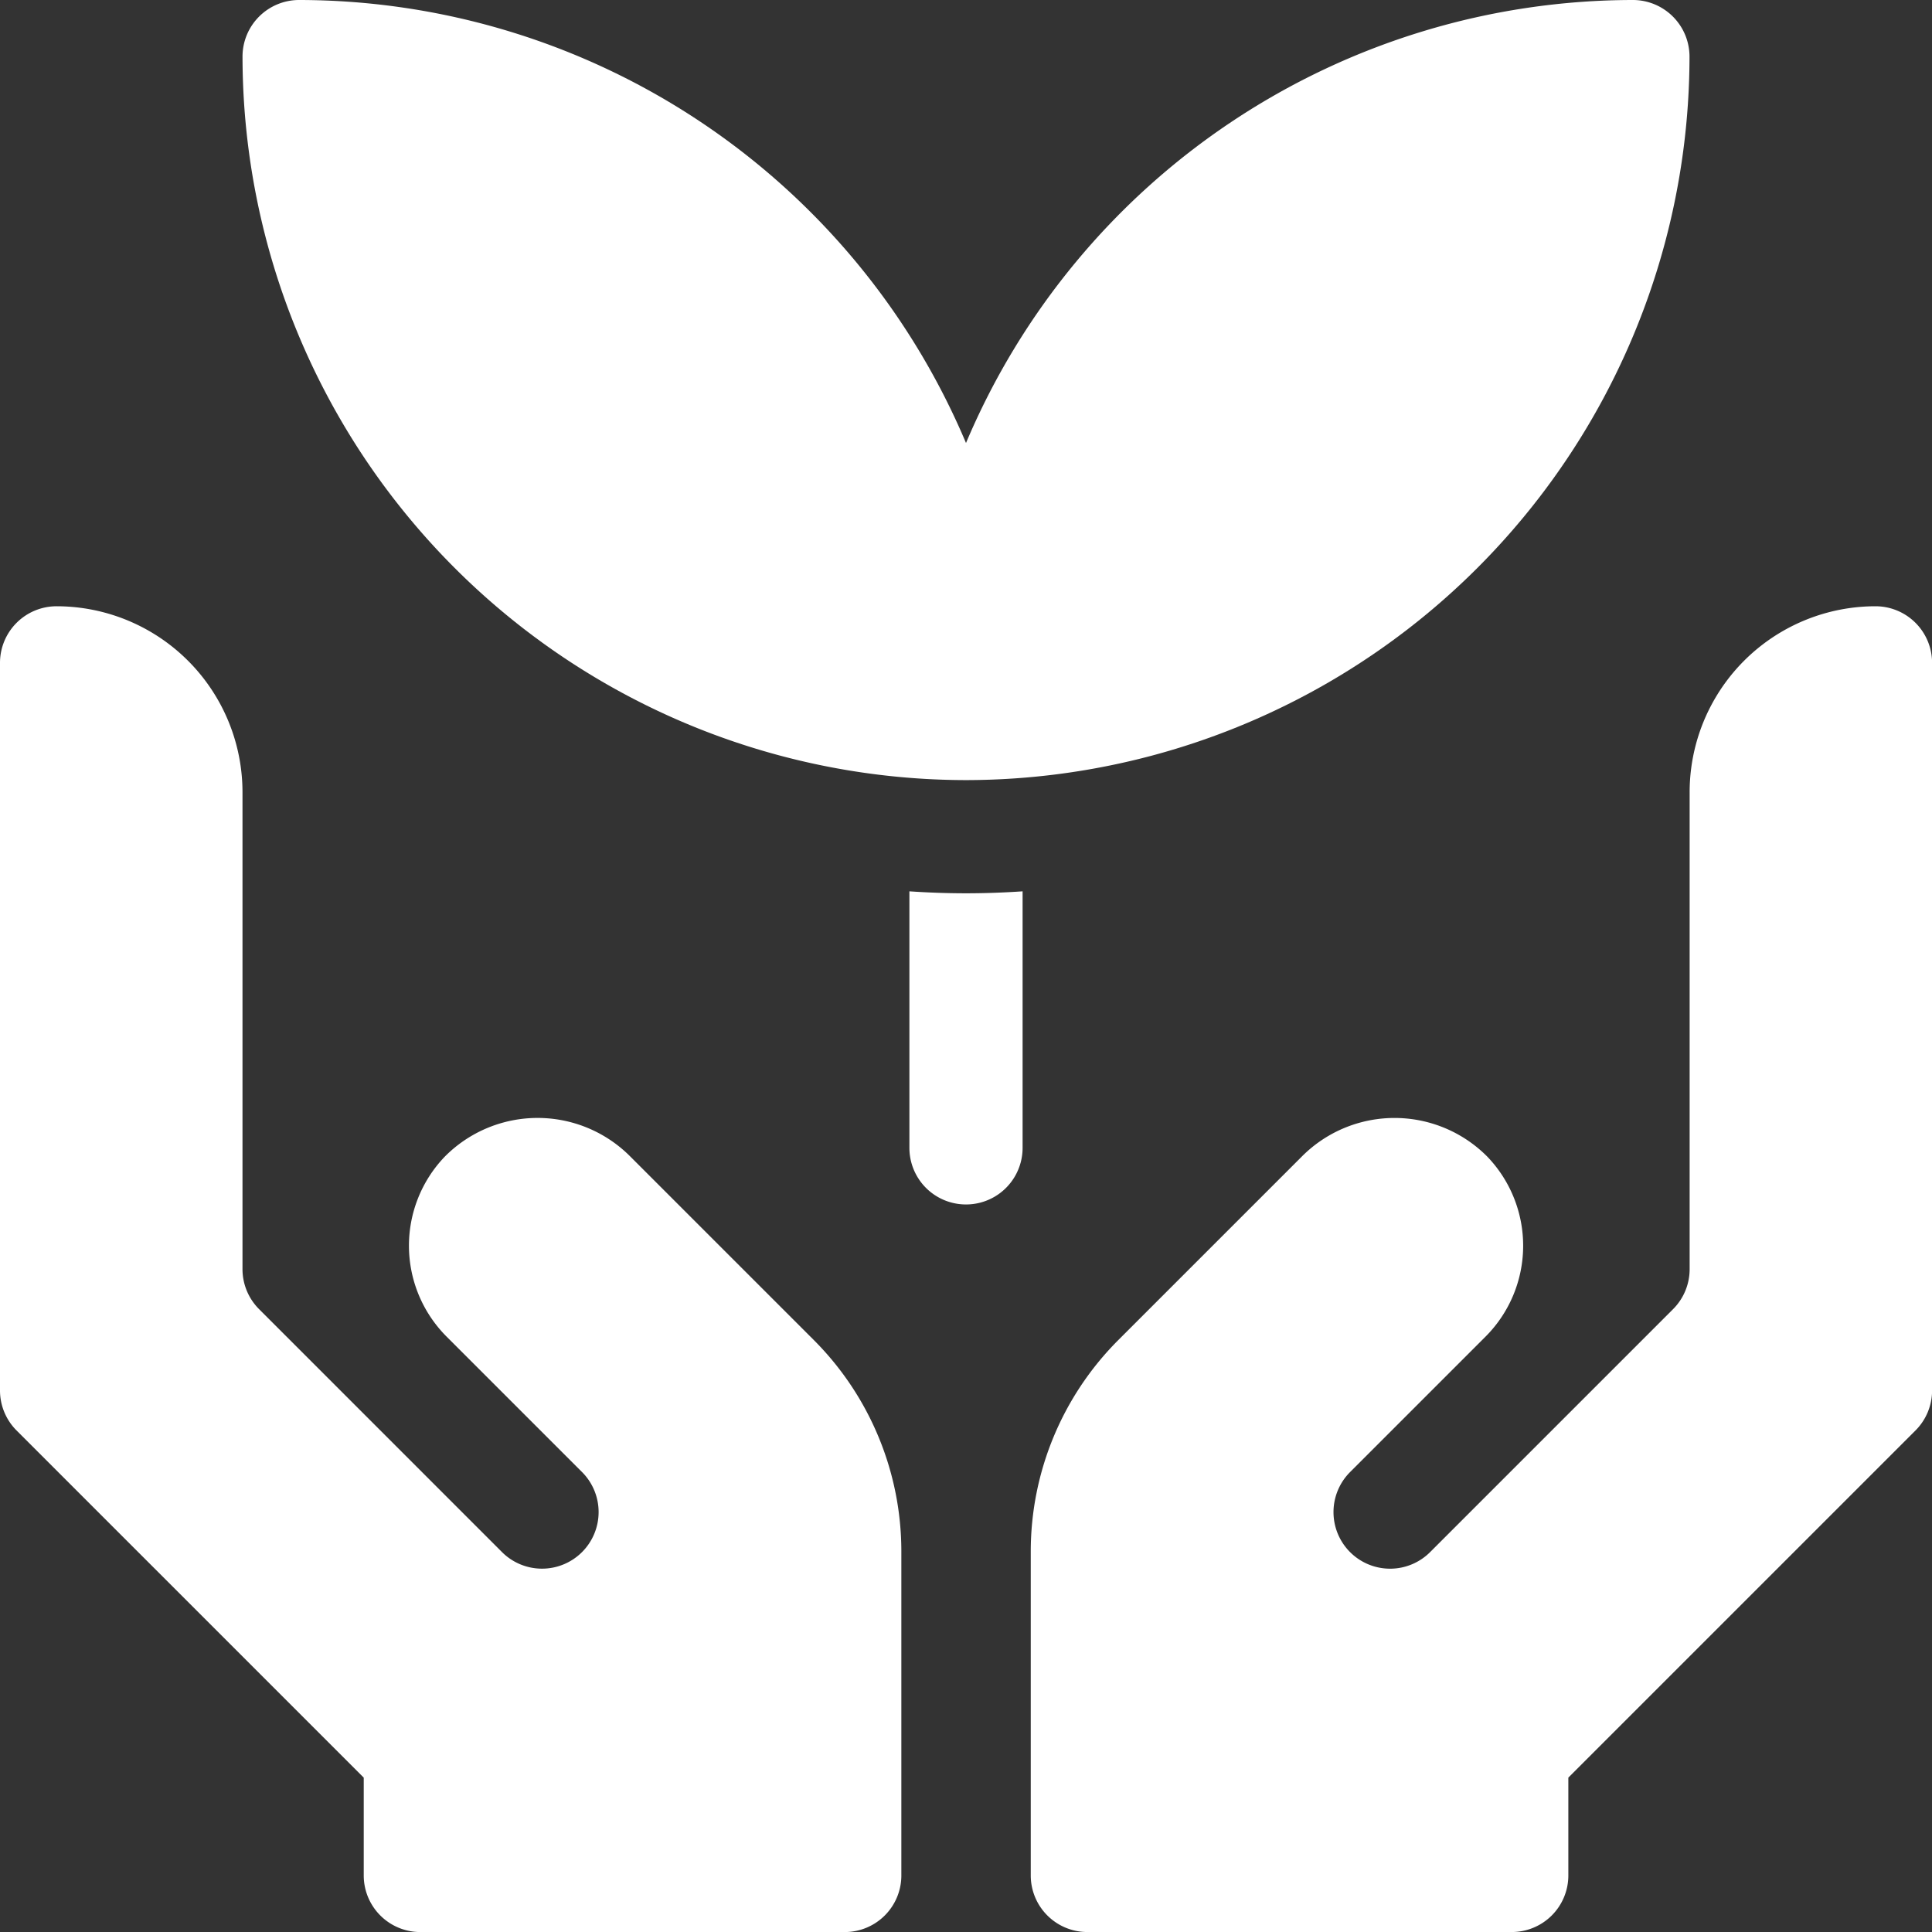 <svg id="icon-5" xmlns="http://www.w3.org/2000/svg" width="71.96" height="71.96" viewBox="0 0 71.96 71.96">
  <rect x="0" y="0" width="71.96" height="71.96" fill="#333333" stroke="none"/>
  <path id="Path_193" data-name="Path 193" d="M241,236.215v9.555a2.108,2.108,0,1,0,4.216,0v-9.555c-.7.047-1.4.073-2.108.073S241.7,236.262,241,236.215Z" transform="translate(-207.128 -203.016)" fill="#fff"/>
  <path id="Path_194" data-name="Path 194" d="M91.214,29.056A26.978,26.978,0,0,0,118.162,2.108,2.11,2.11,0,0,0,116.051,0,26.987,26.987,0,0,0,91.214,16.5,26.988,26.988,0,0,0,66.375,0a2.108,2.108,0,0,0-2.108,2.108A26.978,26.978,0,0,0,91.214,29.056Z" transform="translate(-55.234)" fill="#fff"/>
  <path id="Path_195" data-name="Path 195" d="M23.477,181.162a4.866,4.866,0,0,0-6.907,0,4.79,4.79,0,0,0,.065,6.708l5.028,5.028a2.108,2.108,0,1,1-2.981,2.981L9.65,186.846a2.108,2.108,0,0,1-.618-1.491V167.614a6.928,6.928,0,0,0-6.922-6.948h0A2.108,2.108,0,0,0,0,162.774v27.1a2.108,2.108,0,0,0,.617,1.491l12.931,12.931v3.643a2.108,2.108,0,0,0,2.108,2.108H31.464a2.108,2.108,0,0,0,2.108-2.108V195.872a11.142,11.142,0,0,0-3.263-7.878Z" transform="translate(0 -138.085)" fill="#fff"/>
  <path id="Path_196" data-name="Path 196" d="M304.6,160.667h0a6.927,6.927,0,0,0-6.922,6.948v17.742a2.108,2.108,0,0,1-.618,1.491l-9.033,9.033a2.108,2.108,0,1,1-2.981-2.981l5.028-5.028a4.79,4.79,0,0,0,.065-6.708,4.866,4.866,0,0,0-6.907,0l-6.832,6.832a11.142,11.142,0,0,0-3.263,7.878v12.065a2.108,2.108,0,0,0,2.108,2.108h15.807a2.108,2.108,0,0,0,2.108-2.108v-3.643l12.931-12.931a2.108,2.108,0,0,0,.617-1.491v-27.1A2.108,2.108,0,0,0,304.6,160.667Z" transform="translate(-234.745 -138.086)" fill="#fff"/>
</svg>
